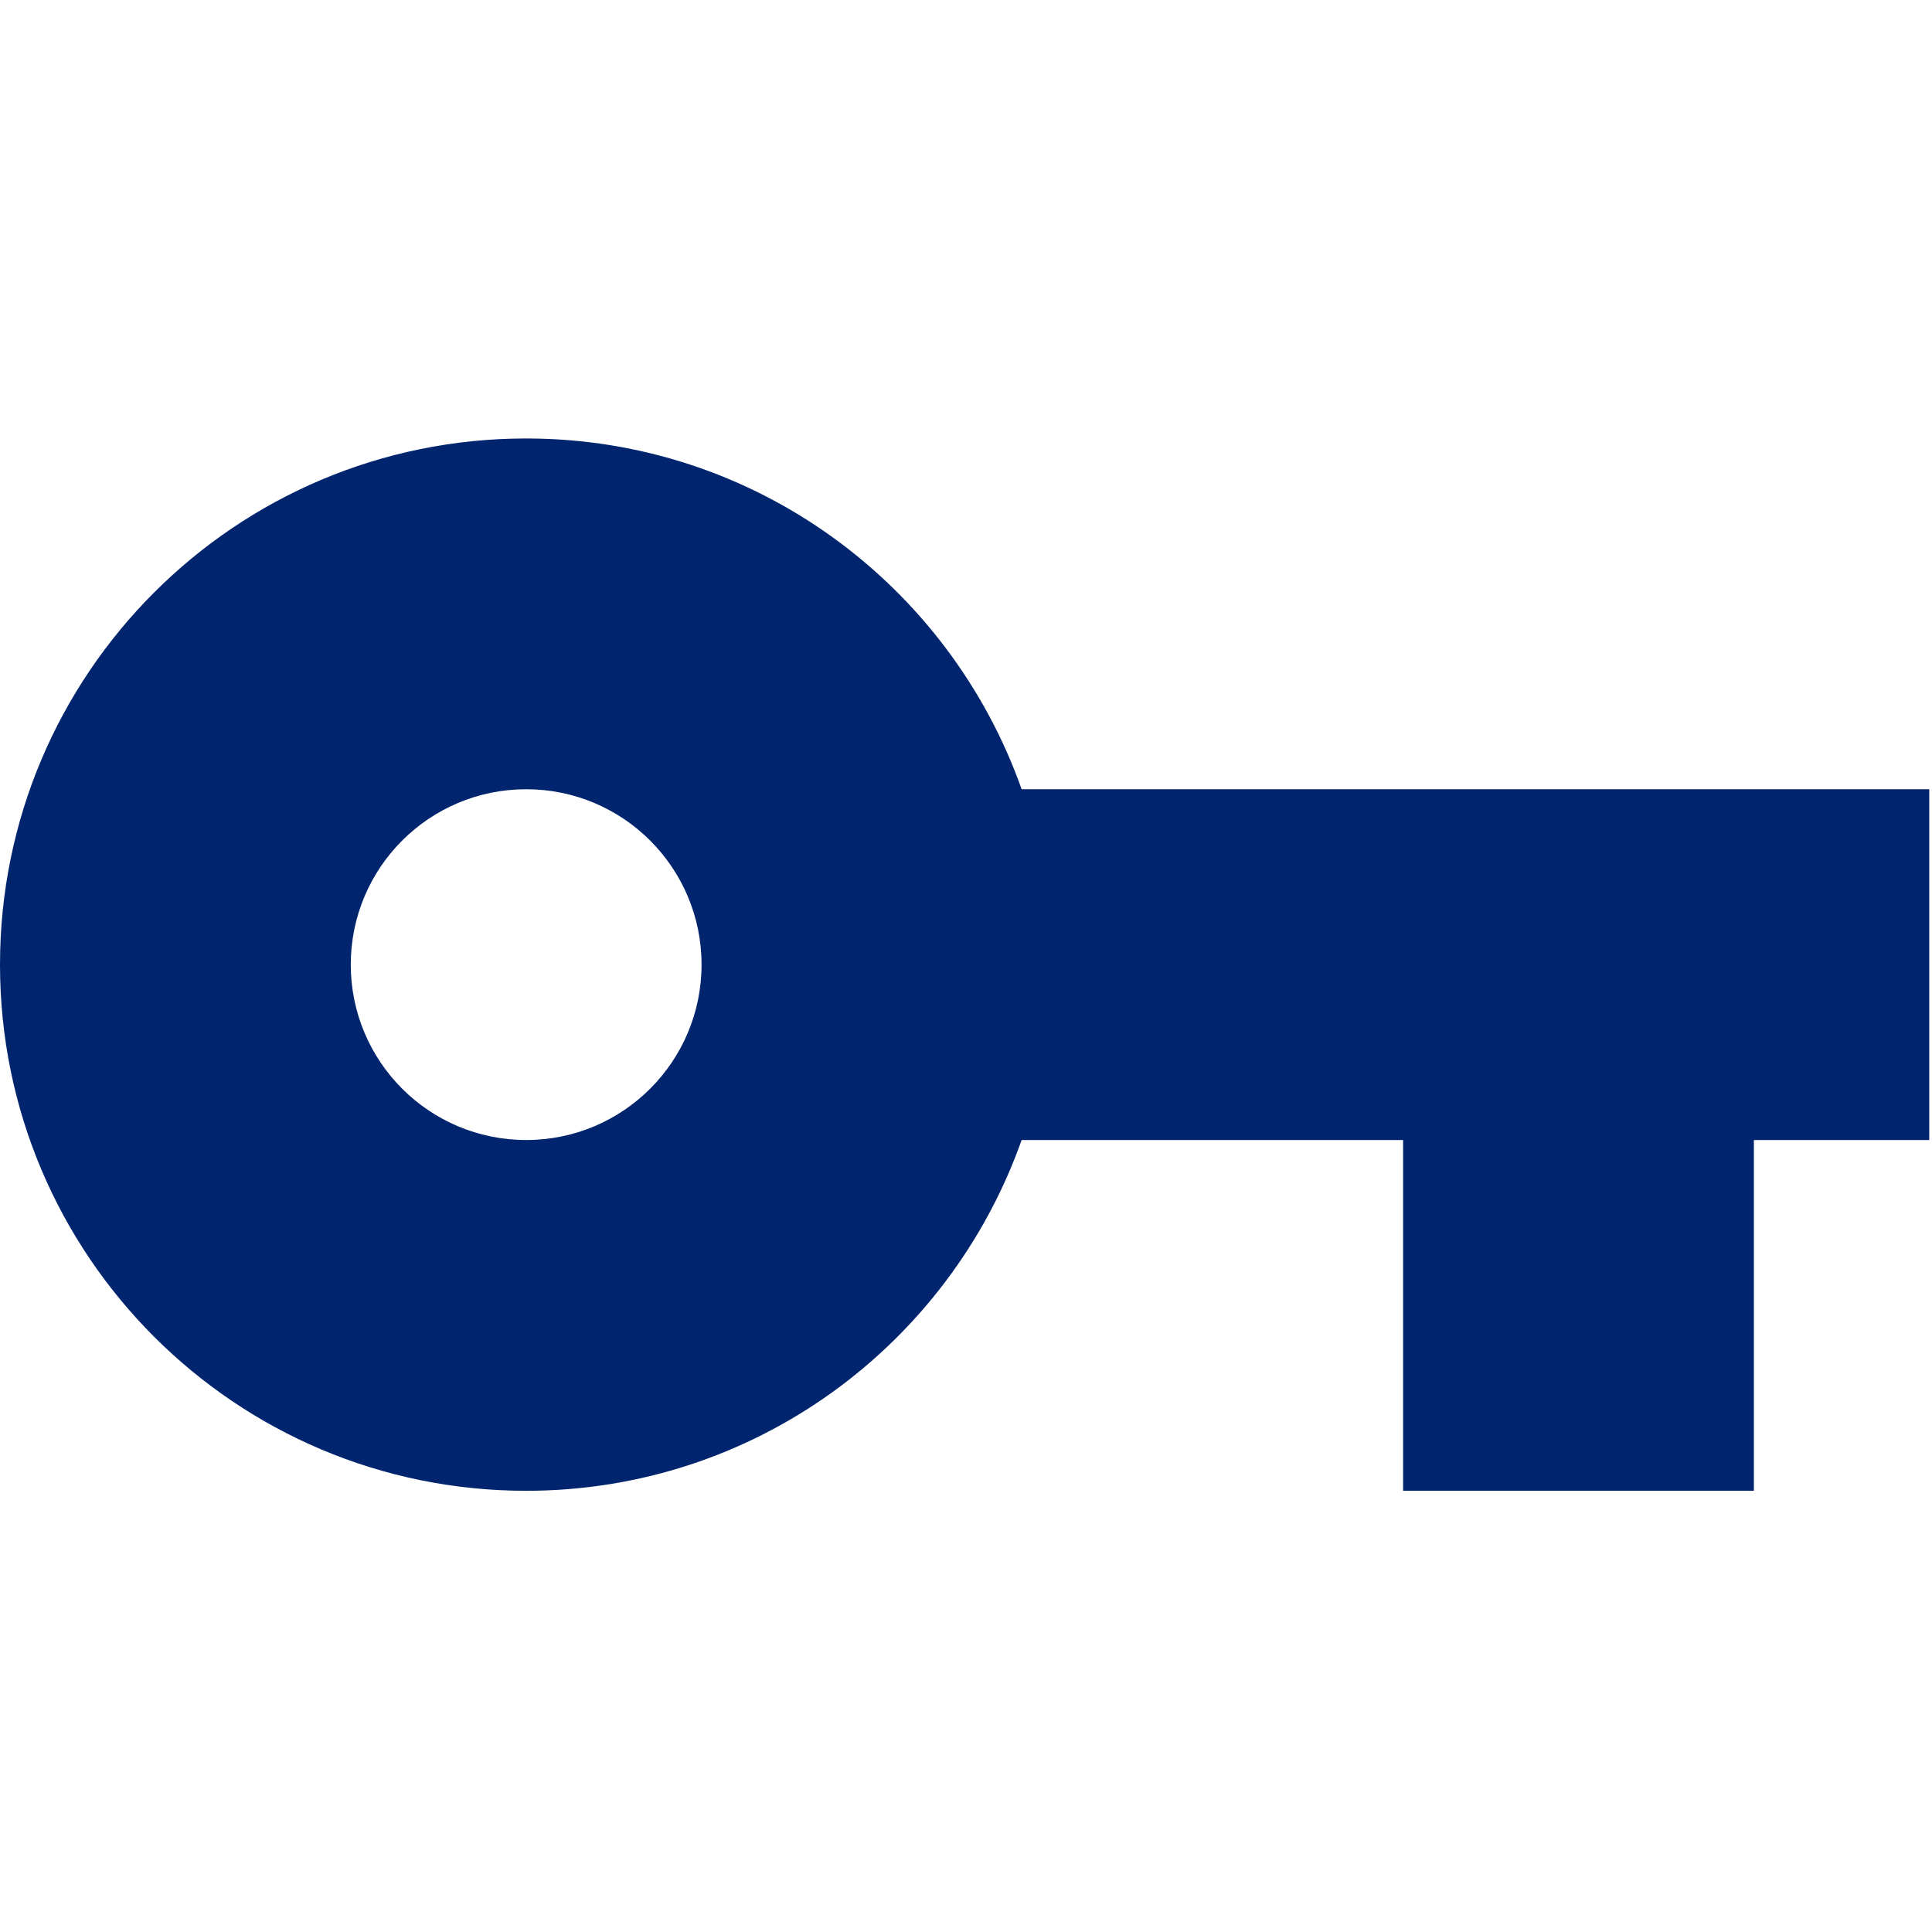 <?xml version="1.0" encoding="UTF-8"?> <svg xmlns="http://www.w3.org/2000/svg" width="470" height="470" viewBox="0 0 470 470" fill="none"><g clip-path="url(#clip0_70_28)"><path d="M248.533 192C230.933 142.293 183.68 106.667 128 106.667C57.28 106.667 0 163.947 0 234.667C0 305.387 57.28 362.667 128 362.667C183.68 362.667 230.933 327.04 248.533 277.334H341.333V362.667H426.666V277.334H469.333V192H248.533ZM128 277.333C104.427 277.333 85.333 258.24 85.333 234.666C85.333 211.092 104.427 192 128 192C151.573 192 170.667 211.093 170.667 234.667C170.667 258.241 151.573 277.333 128 277.333Z" fill="#00256E"></path></g><defs><clipPath id="clip0_70_28"><rect width="469.333" height="469.333" fill="white"></rect></clipPath></defs></svg> 